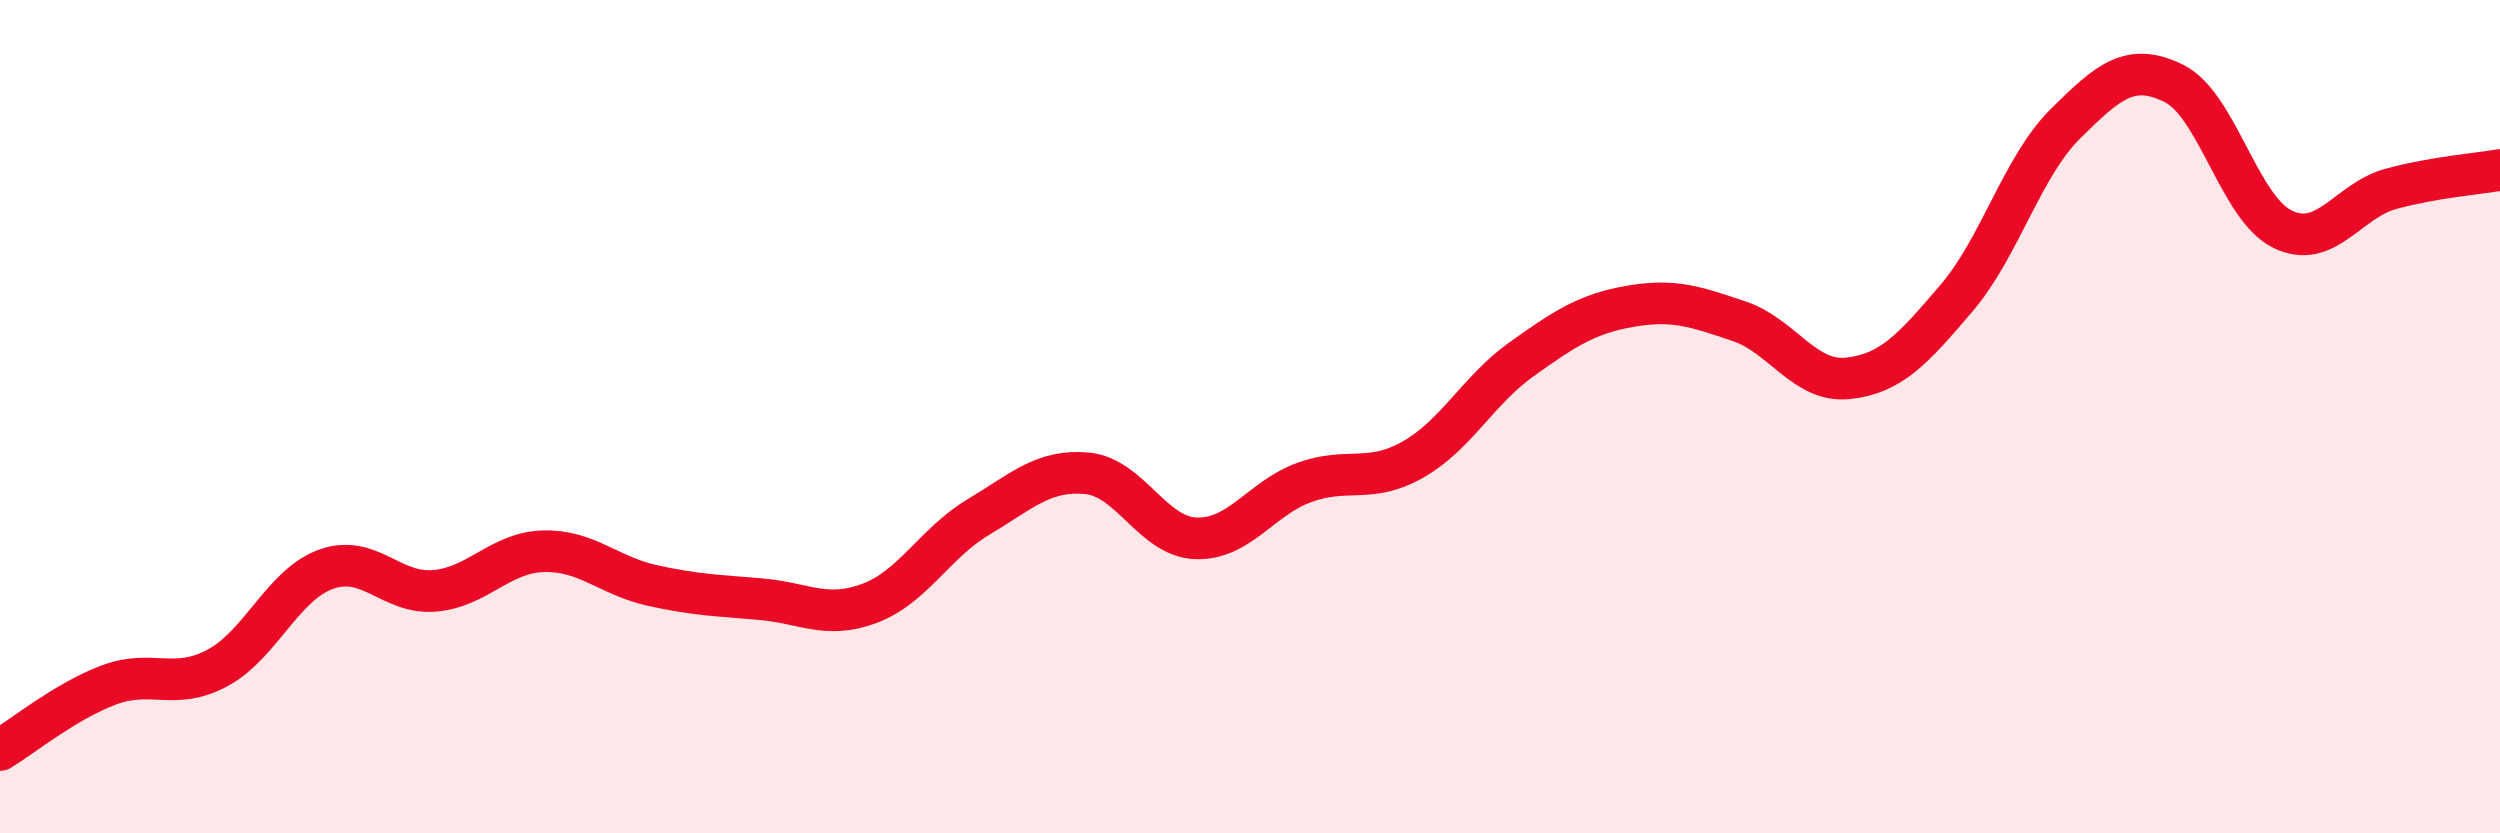 
    <svg width="60" height="20" viewBox="0 0 60 20" xmlns="http://www.w3.org/2000/svg">
      <path
        d="M 0,18 C 0.52,17.69 1.57,16.83 2.61,16.44 C 3.65,16.05 4.18,16.59 5.22,16.03 C 6.26,15.47 6.79,14.03 7.83,13.66 C 8.87,13.29 9.39,14.27 10.43,14.18 C 11.47,14.09 12,13.26 13.04,13.23 C 14.08,13.2 14.61,13.82 15.65,14.05 C 16.69,14.28 17.22,14.29 18.26,14.38 C 19.3,14.47 19.83,14.87 20.87,14.48 C 21.91,14.09 22.44,13.03 23.48,12.41 C 24.52,11.79 25.05,11.26 26.09,11.36 C 27.13,11.46 27.66,12.88 28.7,12.92 C 29.74,12.96 30.26,11.96 31.3,11.58 C 32.34,11.2 32.87,11.62 33.91,11.03 C 34.95,10.44 35.48,9.36 36.52,8.62 C 37.56,7.88 38.09,7.53 39.13,7.35 C 40.17,7.17 40.7,7.36 41.74,7.71 C 42.78,8.06 43.31,9.19 44.35,9.08 C 45.39,8.97 45.92,8.37 46.96,7.15 C 48,5.93 48.53,4 49.57,2.97 C 50.61,1.94 51.13,1.49 52.17,2 C 53.21,2.51 53.74,4.99 54.78,5.5 C 55.82,6.01 56.35,4.81 57.39,4.53 C 58.43,4.25 59.48,4.17 60,4.08L60 20L0 20Z"
        fill="#EB0A25"
        opacity="0.1"
        stroke-linecap="round"
        stroke-linejoin="round"
      />
      <path
        d="M 0,18 C 0.52,17.69 1.57,16.83 2.61,16.44 C 3.65,16.05 4.18,16.59 5.22,16.03 C 6.26,15.47 6.79,14.03 7.83,13.66 C 8.87,13.29 9.39,14.27 10.43,14.18 C 11.47,14.09 12,13.26 13.04,13.23 C 14.08,13.2 14.61,13.82 15.65,14.05 C 16.69,14.28 17.22,14.29 18.26,14.38 C 19.3,14.47 19.83,14.87 20.87,14.48 C 21.91,14.09 22.44,13.03 23.48,12.41 C 24.52,11.79 25.05,11.26 26.09,11.36 C 27.13,11.46 27.66,12.88 28.7,12.92 C 29.74,12.96 30.26,11.96 31.3,11.58 C 32.34,11.2 32.87,11.62 33.91,11.03 C 34.95,10.44 35.48,9.36 36.52,8.62 C 37.56,7.88 38.09,7.53 39.13,7.35 C 40.17,7.17 40.7,7.36 41.74,7.71 C 42.78,8.06 43.31,9.19 44.35,9.08 C 45.39,8.97 45.92,8.37 46.96,7.15 C 48,5.93 48.53,4 49.57,2.97 C 50.61,1.94 51.13,1.49 52.17,2 C 53.21,2.51 53.74,4.99 54.78,5.5 C 55.82,6.01 56.35,4.81 57.39,4.53 C 58.43,4.25 59.48,4.17 60,4.08"
        stroke="#EB0A25"
        stroke-width="1"
        fill="none"
        stroke-linecap="round"
        stroke-linejoin="round"
      />
    </svg>
  